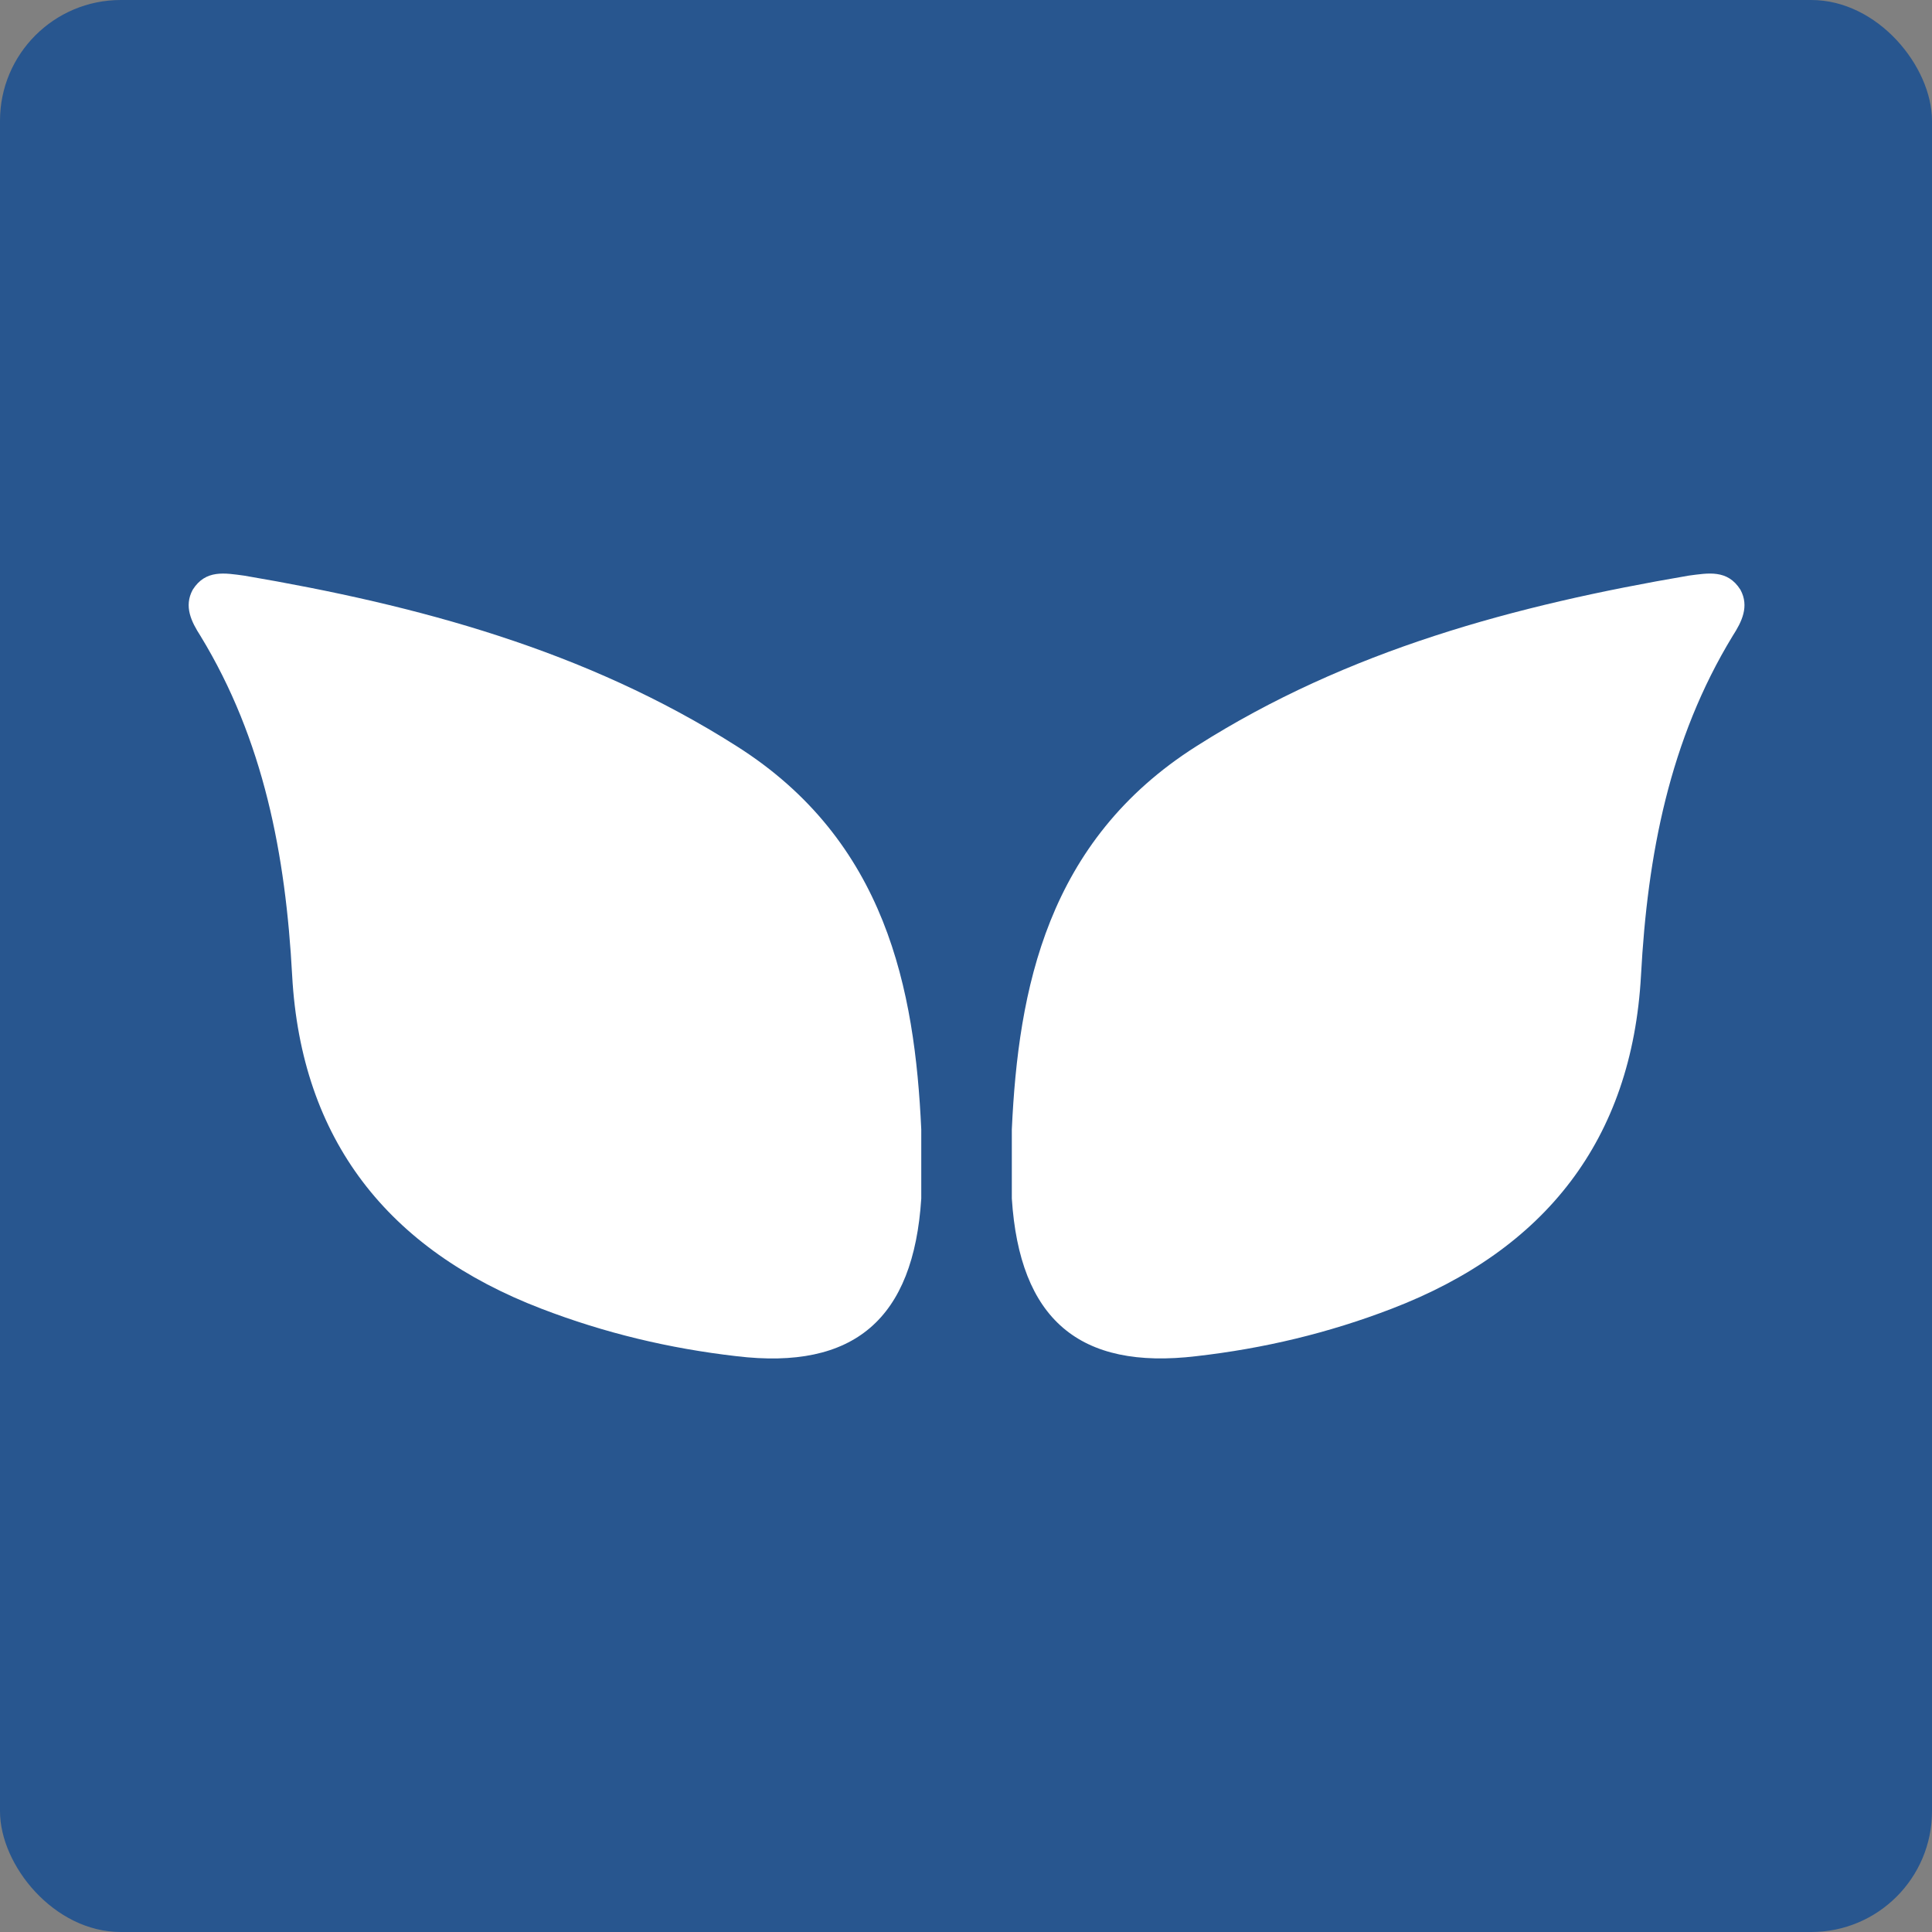 <svg width="32" height="32" viewBox="0 0 32 32" fill="none" xmlns="http://www.w3.org/2000/svg">
<rect x="0" y="0" width="32" height="32" fill="#808080" stroke="none"/>
<rect width="32" height="32" rx="2" fill="#28568F"/>
<path d="M15.259 18.705C15.259 19.299 15.259 19.576 15.259 19.852C15.131 21.847 14.147 22.696 12.2 22.463C11.087 22.335 10.017 22.08 8.969 21.677C6.423 20.701 4.989 18.875 4.839 16.158C4.732 14.162 4.369 12.252 3.32 10.532C3.17 10.299 3.042 10.044 3.192 9.768C3.406 9.428 3.727 9.492 4.048 9.535C6.915 10.023 9.696 10.766 12.2 12.358C14.682 13.929 15.152 16.391 15.259 18.705Z" fill="white"/>
<path d="M16.759 18.705C16.759 19.299 16.759 19.575 16.759 19.851C16.888 21.847 17.872 22.696 19.819 22.462C20.932 22.335 22.002 22.08 23.05 21.677C25.596 20.7 27.03 18.875 27.18 16.157C27.287 14.162 27.651 12.252 28.699 10.532C28.849 10.299 28.977 10.044 28.827 9.768C28.613 9.428 28.292 9.492 27.971 9.534C25.104 10.023 22.323 10.766 19.819 12.358C17.337 13.929 16.866 16.391 16.759 18.705Z" fill="white"/>
</svg>

